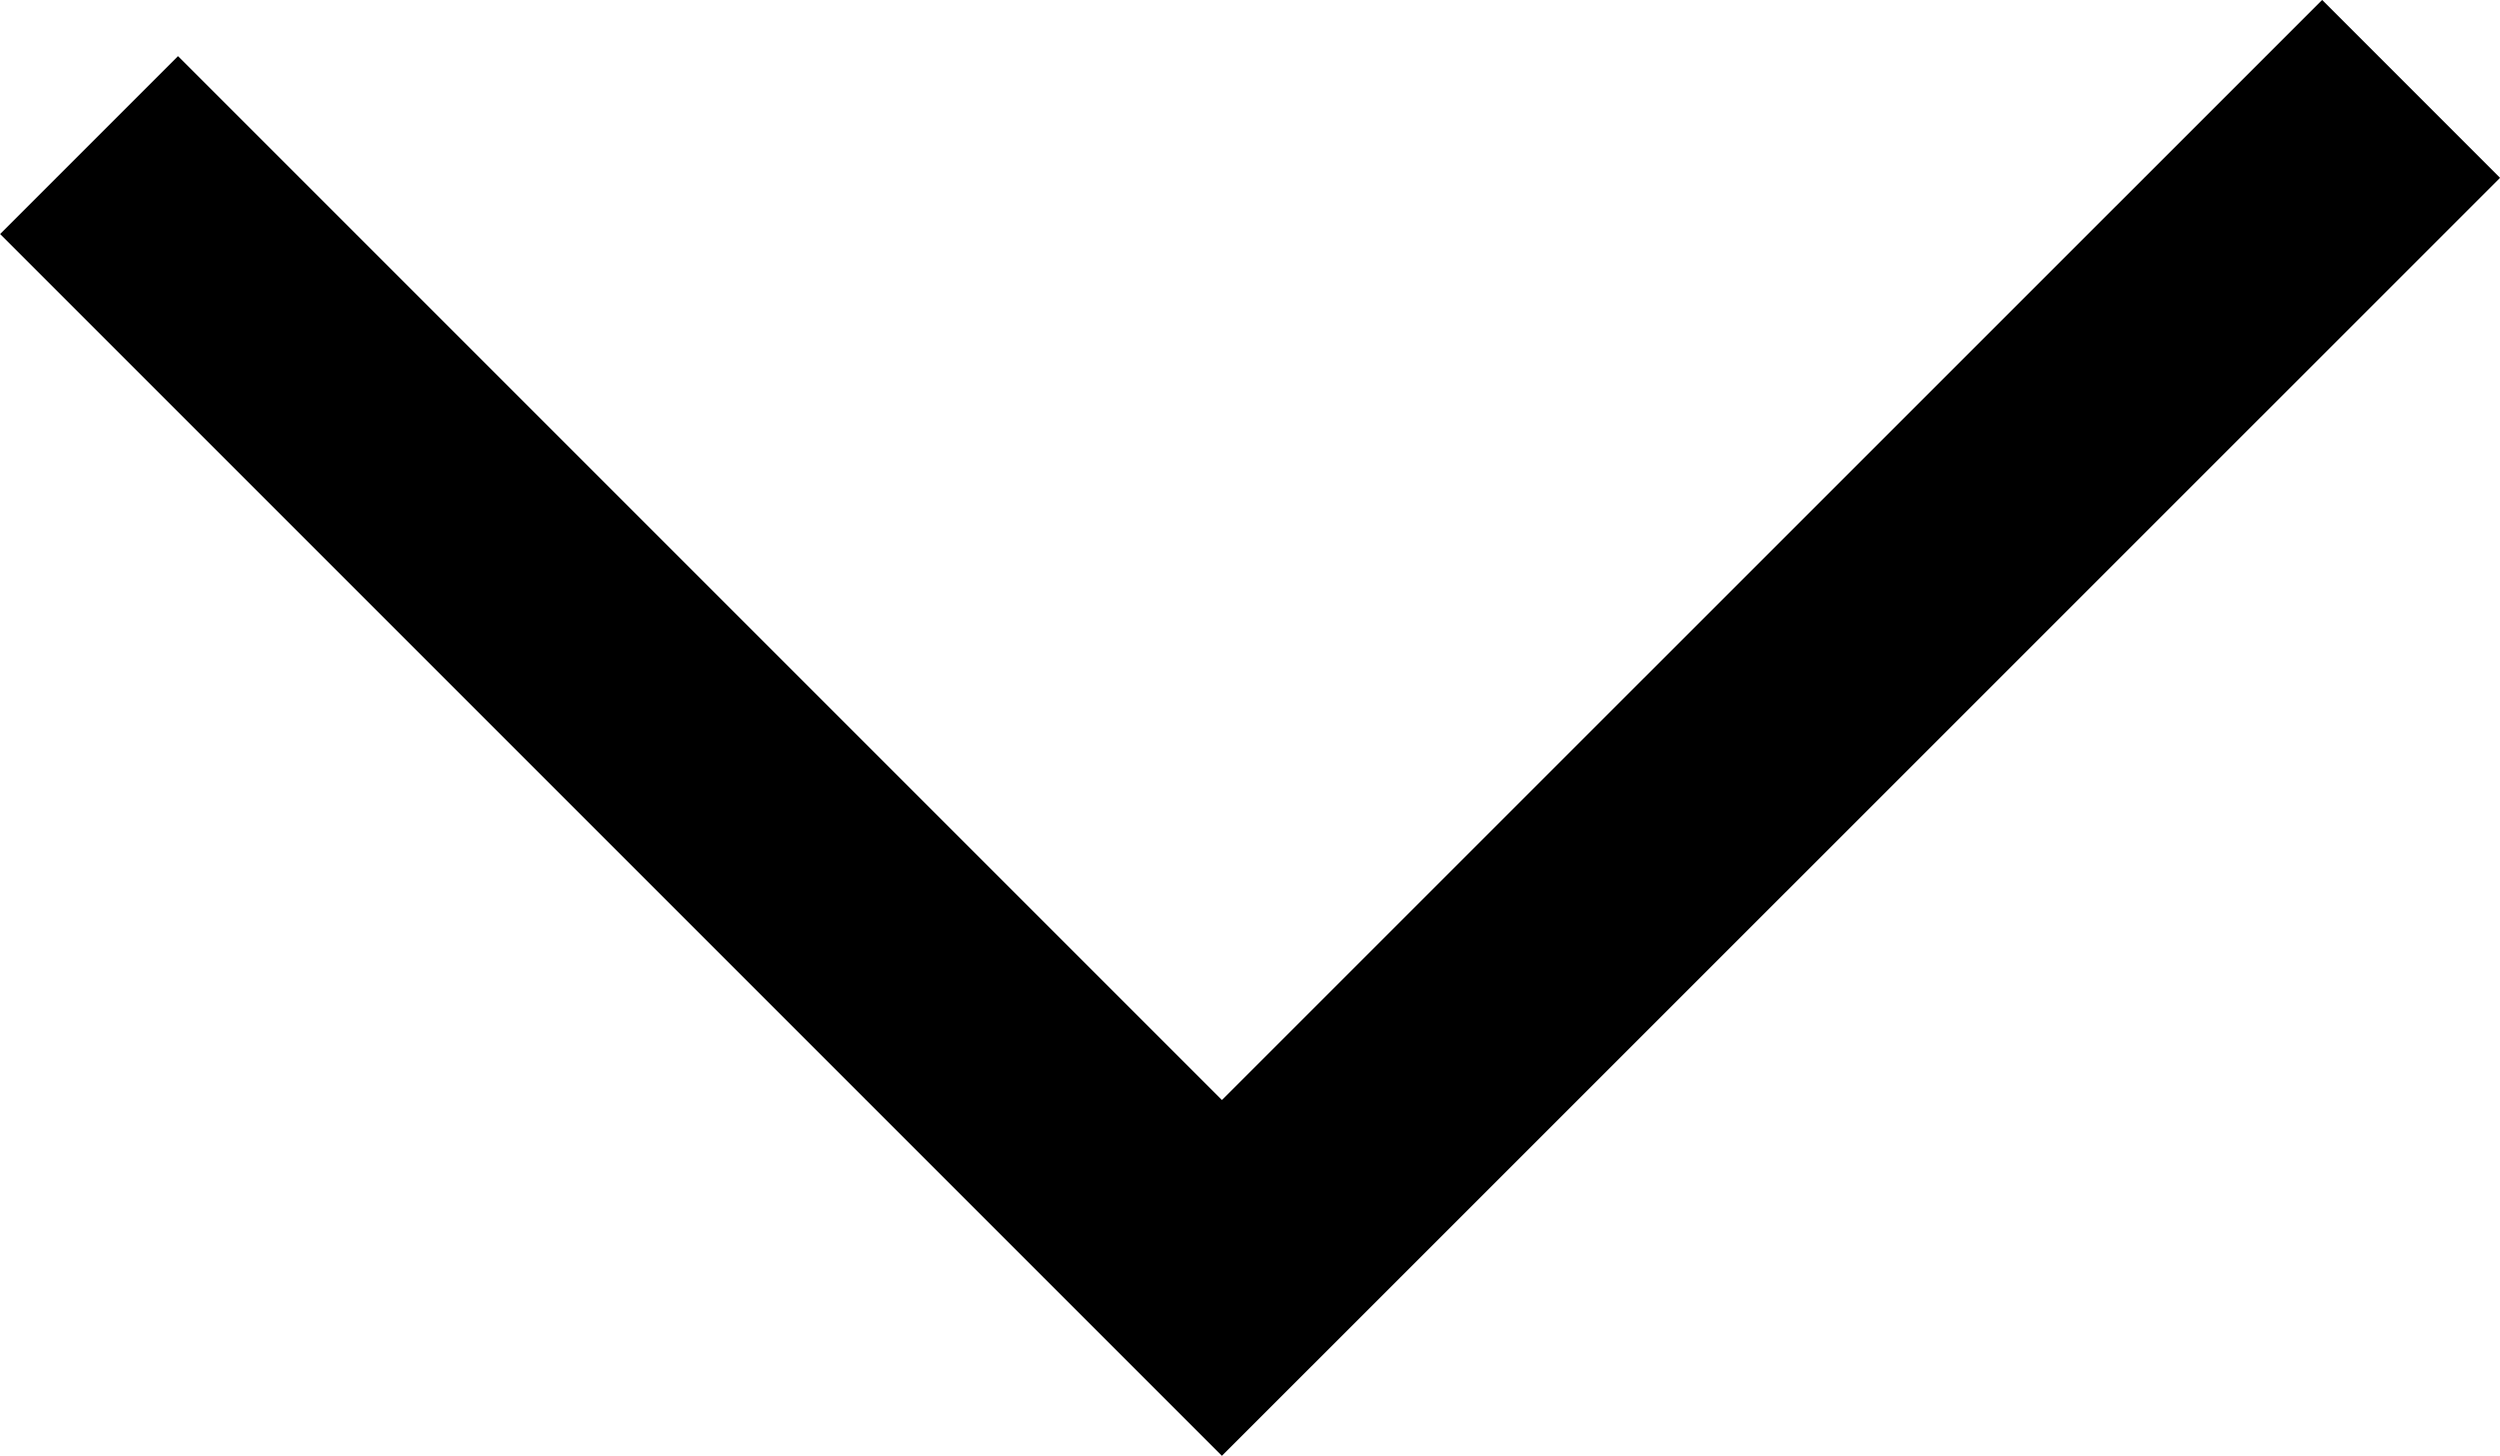 <svg xmlns="http://www.w3.org/2000/svg" width="14.905" height="8.68" viewBox="0 0 14.905 8.68">
  <g id="Group_375" data-name="Group 375" transform="translate(0.531 0.53)">
    <path id="Path_337" data-name="Path 337" d="M0,.285,6.754,7.039,13.844-.05" transform="translate(0 0.05)" fill="none" stroke="#000" stroke-width="1.5"/>
  </g>
</svg>
